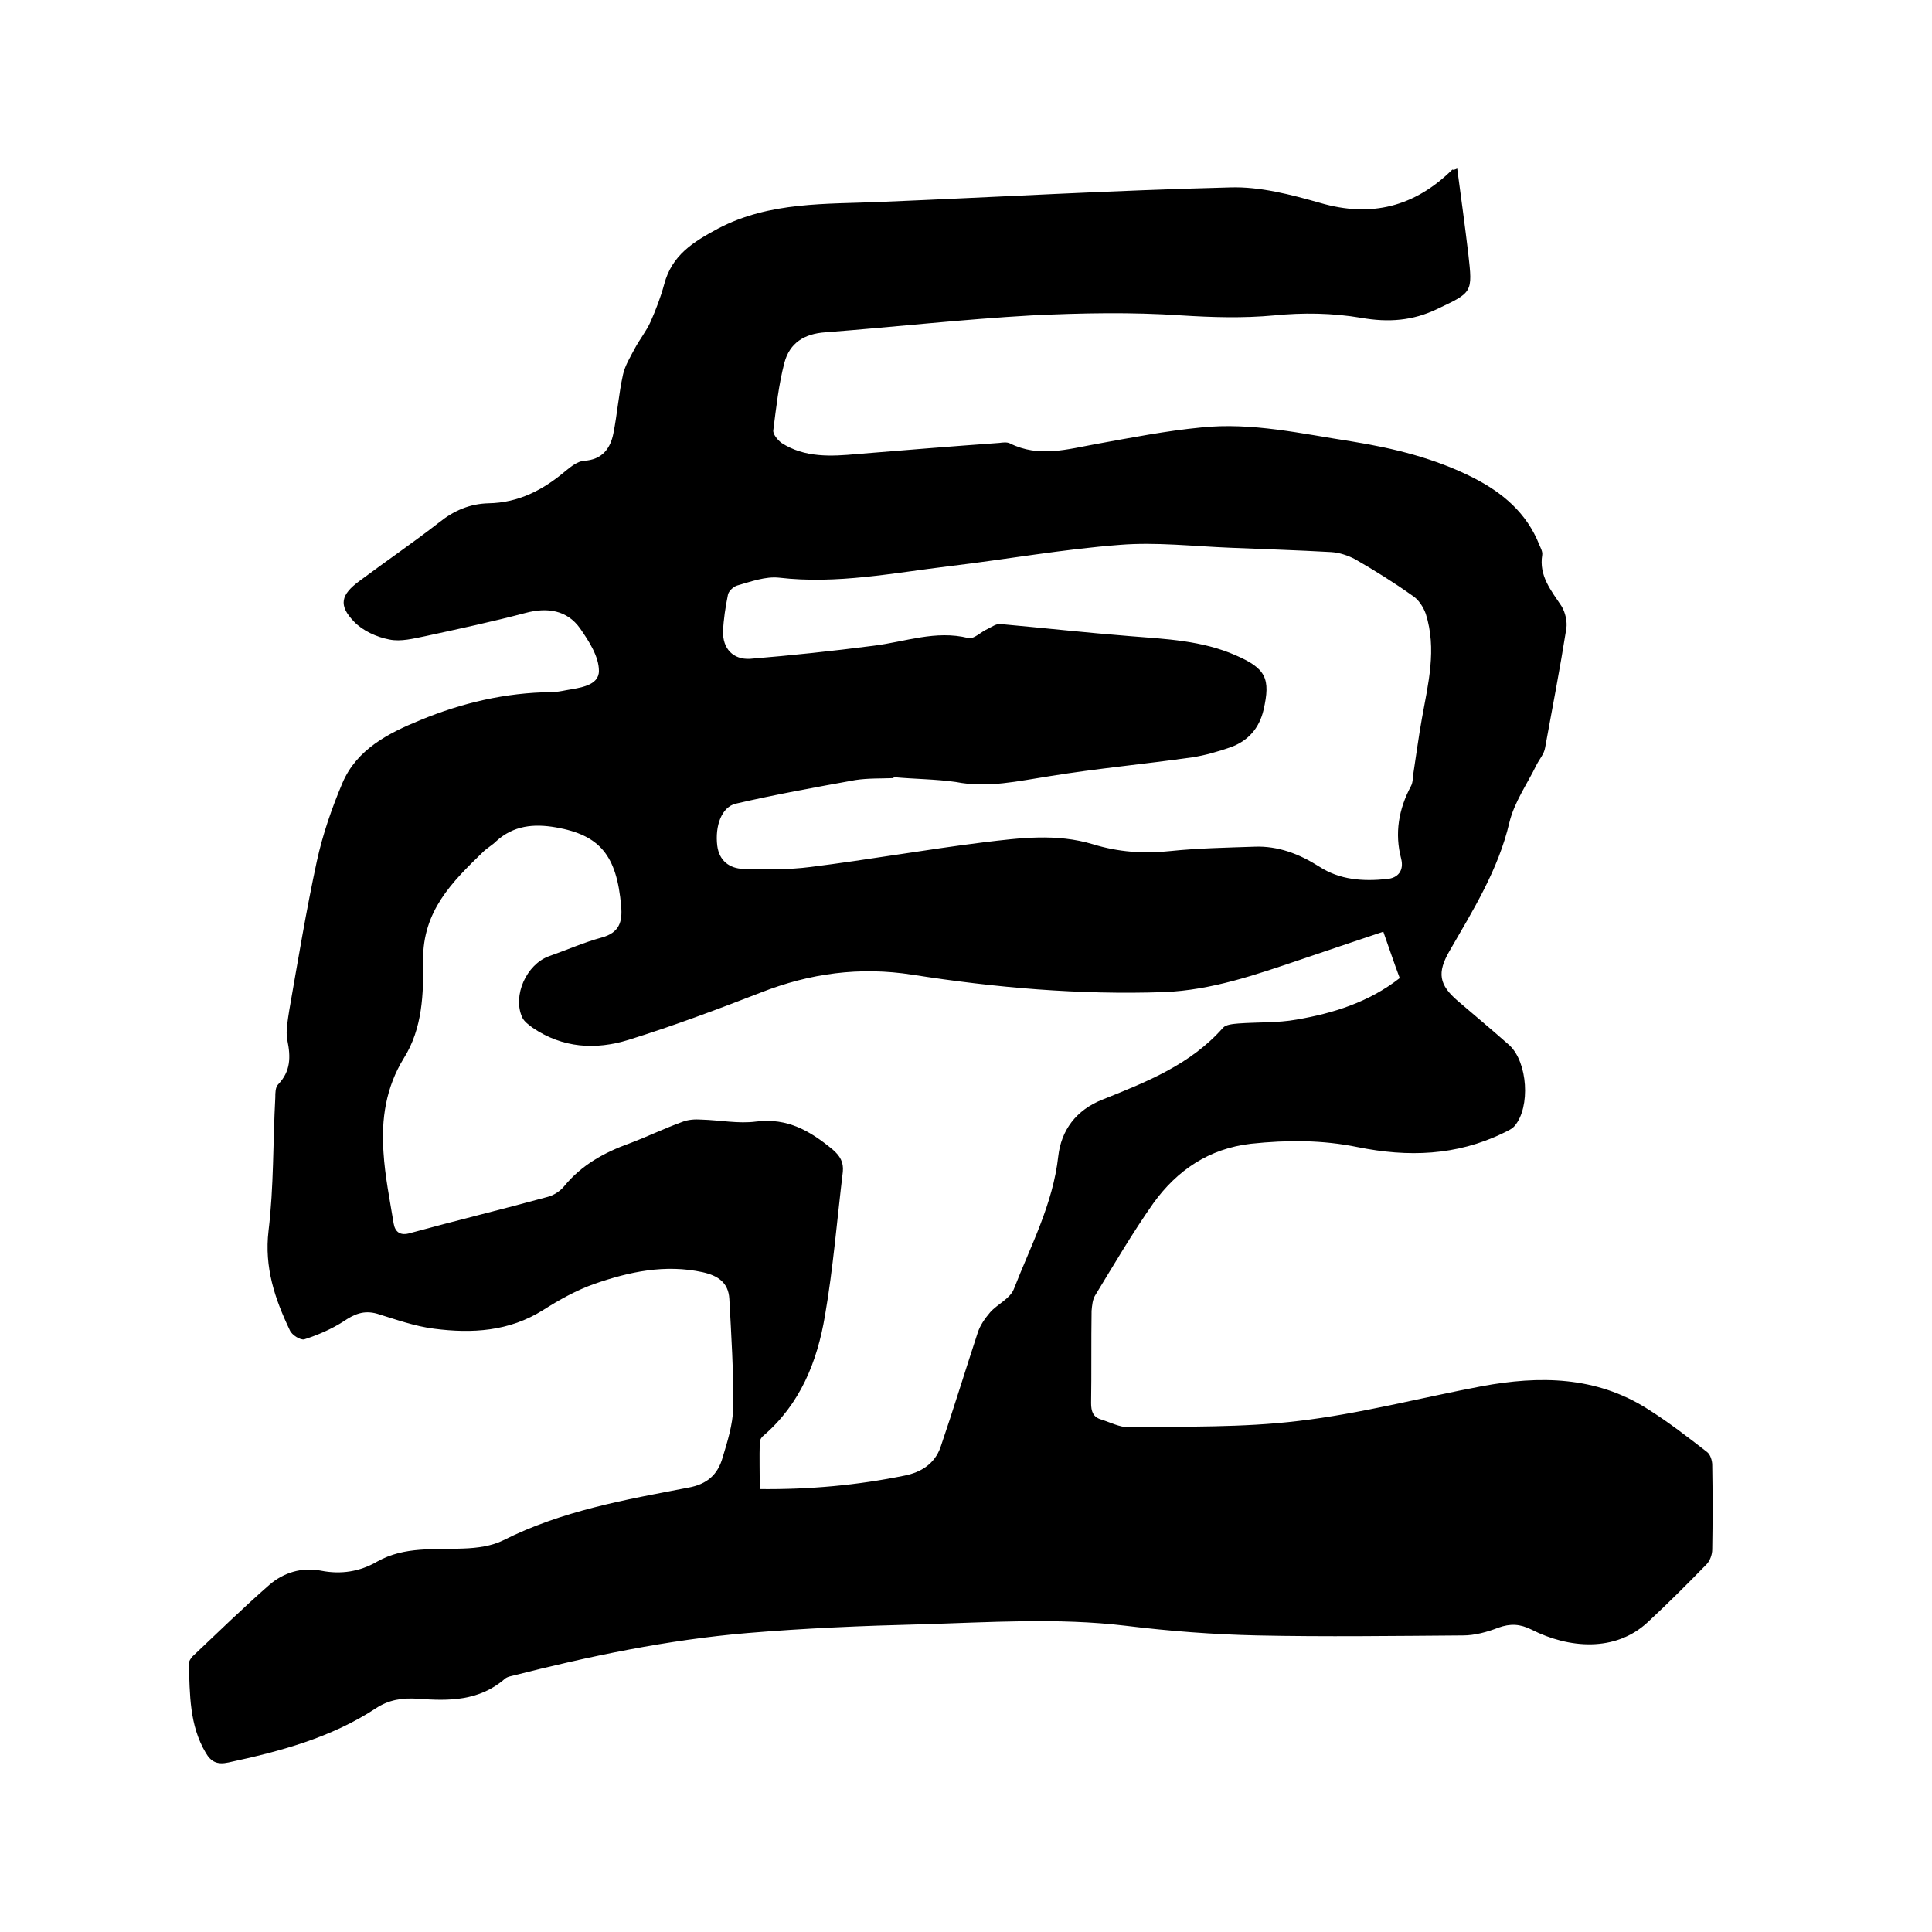 <svg enable-background="new 0 0 400 400" viewBox="0 0 400 400" xmlns="http://www.w3.org/2000/svg"><path d="m301.7 34.9c.8 6 1.6 11.8 2.3 17.7.9 8 .9 7.9-6.5 11.4-5 2.4-10 2.8-15.7 1.8-5.9-1-12-1.1-18-.5-6.5.6-12.8.4-19.2 0-10.3-.7-20.7-.5-31 0-14.2.8-28.4 2.4-42.7 3.5-4.4.3-7.4 2.2-8.5 6.3-1.2 4.6-1.7 9.3-2.3 14-.1.8.9 2 1.7 2.6 4.8 3.1 10.3 2.8 15.7 2.3 9.8-.8 19.6-1.6 29.4-2.3.7-.1 1.6-.2 2.2.1 6 3 11.9 1.2 18 .1 7.2-1.3 14.3-2.7 21.6-3.4 10.5-1.1 20.8 1.3 31.2 2.9 8.7 1.4 17.2 3.5 25.1 7.5 6.1 3.1 11.1 7.3 13.7 13.9.3.7.7 1.4.6 2.1-.7 4.3 1.8 7.3 4 10.6.8 1.3 1.2 3.2 1 4.6-1.3 8.2-2.9 16.5-4.4 24.7-.2 1.3-1.2 2.4-1.8 3.6-1.9 3.9-4.6 7.7-5.6 11.9-2.3 9.8-7.5 18.1-12.4 26.6-2.6 4.5-2.2 7 1.8 10.4 3.5 3 7.1 6 10.6 9.1 3.8 3.5 4.4 12.8 1.1 16.7-.6.7-1.6 1.1-2.4 1.5-9.7 4.7-19.7 5-30.1 2.9-7.3-1.5-14.6-1.5-22.1-.7-8.7 1-15.3 5.5-20.2 12.3-4.3 6.1-8.1 12.6-12 19-.6.9-.7 2.2-.8 3.3-.1 6.4 0 12.7-.1 19.1 0 1.7.4 2.9 2.1 3.4 1.9.6 3.8 1.6 5.7 1.6 11.7-.2 23.5.1 35.1-1.3 12.8-1.5 25.3-4.8 38-7.2 11.9-2.2 23.6-2.1 34.3 4.7 4.3 2.7 8.3 5.8 12.3 8.9.7.5 1.1 1.8 1.1 2.7.1 5.8.1 11.6 0 17.5 0 1.1-.5 2.4-1.2 3.1-4 4.1-8 8.1-12.2 12-6.7 6.2-16.3 5.4-24 1.5-2.4-1.2-4.4-1.3-6.9-.4-2.3.9-4.9 1.6-7.3 1.6-14.2.1-28.4.3-42.6 0-9.1-.2-18.2-.9-27.2-2-14.2-1.7-28.3-.7-42.5-.3-11.9.3-23.9.8-35.8 1.8-16.6 1.4-32.8 4.8-48.9 8.9-.5.1-1.1.3-1.4.6-5.3 4.6-11.6 4.6-18 4.1-3.2-.2-6 .2-8.7 2-9.3 6.1-19.8 8.9-30.5 11.2-2.3.5-3.6-.1-4.7-2-3.4-5.7-3.3-12.1-3.5-18.5 0-.5.4-1 .7-1.4 5.3-5 10.5-10.1 16-14.9 2.9-2.5 6.7-3.7 10.7-2.9 4.1.8 8 .2 11.6-1.9 5.7-3.2 11.8-2.4 17.9-2.7 2.8-.1 5.8-.5 8.2-1.7 12.1-6.1 25.2-8.4 38.3-10.9 3.9-.7 6.1-2.7 7.1-6.2 1-3.3 2.1-6.8 2.2-10.2.1-7.6-.4-15.2-.8-22.7-.2-3.4-2.4-4.8-5.5-5.5-7.8-1.7-15.2-.1-22.4 2.4-3.7 1.3-7.3 3.3-10.6 5.4-7.1 4.5-14.8 4.9-22.6 3.9-4-.5-7.9-1.9-11.8-3.1-2.8-.8-4.8.1-7 1.6-2.5 1.6-5.3 2.8-8.1 3.7-.8.2-2.6-.9-3-1.9-3.1-6.5-5.3-13-4.4-20.6 1.1-9.1.9-18.4 1.4-27.6 0-.9 0-2.1.6-2.7 2.6-2.7 2.6-5.7 1.9-9.1-.4-2 .1-4.2.4-6.3 1.8-10.3 3.5-20.6 5.7-30.8 1.2-5.5 3.1-11 5.3-16.2 3-7 9.5-10.3 16.1-13 8.7-3.6 17.7-5.7 27.1-5.8 1 0 2.1-.2 3.1-.4 2.8-.5 6.8-.9 6.8-4 0-3-2.1-6.2-3.9-8.8-2.7-3.8-6.8-4.4-11.3-3.2-6.8 1.8-13.8 3.3-20.7 4.8-2.5.5-5.1 1.2-7.5.7-2.6-.5-5.5-1.8-7.3-3.7-3.3-3.4-2.7-5.6 1.1-8.4 5.5-4.1 11.2-8 16.6-12.2 3-2.4 6.3-3.8 10.1-3.9 6.3-.1 11.4-2.8 16-6.7 1.1-.9 2.5-2 3.8-2.1 3.8-.2 5.5-2.6 6.1-5.7.8-4 1.1-8.2 2-12.2.4-1.8 1.5-3.6 2.4-5.3 1-1.9 2.4-3.6 3.3-5.6 1.1-2.5 2.1-5.1 2.8-7.7 1.6-6.1 6-8.8 11.2-11.6 10.7-5.6 22.3-5 33.7-5.5 24.1-1 48.2-2.4 72.3-3 6.2-.2 12.6 1.5 18.6 3.2 10.6 3.1 19.6.8 27.4-6.9.1.1.4.1 1-.2zm-15.3 158c-6 2-11.6 3.9-17.2 5.8-9.2 3.1-18.3 6.3-28.2 6.7-17.5.6-34.9-.9-52.1-3.6-10.9-1.7-21.2-.3-31.4 3.7-9 3.5-18.1 6.9-27.4 9.8-6.8 2.1-13.6 1.7-19.8-2.5-.8-.6-1.8-1.3-2.2-2.2-2-4.5.9-10.9 5.5-12.6 3.7-1.3 7.3-2.9 11-3.9 3.6-1 4.3-3.2 4-6.5-.9-10.5-4.4-14.7-13.5-16.3-4.6-.8-8.8-.4-12.4 2.9-.8.8-1.9 1.4-2.7 2.2-6.4 6.2-12.5 12.2-12.4 22.4.1 6.9-.1 14.1-4 20.3-3.7 6-4.7 12.6-4.2 19.5.3 4.9 1.3 9.8 2.1 14.7.3 1.8 1.4 2.6 3.4 2 9.5-2.6 19-4.9 28.5-7.5 1.2-.3 2.6-1.2 3.4-2.2 3.6-4.4 8.3-7 13.6-8.9 3.7-1.4 7.2-3.1 10.8-4.4 1.2-.5 2.7-.6 4-.5 3.8.1 7.7.9 11.4.4 6.5-.8 11.2 2 15.8 5.8 1.5 1.3 2.3 2.6 2.1 4.6-1.2 9.9-2 20-3.7 29.8-1.6 9.5-5.1 18.3-12.8 24.9-.4.3-.7.9-.7 1.3-.1 3.1 0 6.3 0 9.7 10.4.1 20.2-.8 30-2.8 3.5-.7 6.2-2.5 7.4-5.8 2.7-7.9 5.1-15.8 7.7-23.7.5-1.6 1.5-3 2.6-4.3 1.5-1.7 4.1-2.8 4.9-4.8 3.5-9 8.1-17.6 9.2-27.5.6-5.3 3.6-9.6 9.3-11.8 9-3.6 18.1-7.2 24.8-14.8.6-.7 2.1-.8 3.2-.9 4-.3 8.1-.1 12-.8 7.6-1.3 15-3.6 21.4-8.6-1.2-3.2-2.2-6.2-3.4-9.6zm-101.4-32v.2c-2.6.1-5.3 0-7.9.4-8.3 1.5-16.6 3-24.8 4.9-2.9.7-4.3 4.6-3.8 8.7.4 3.1 2.5 4.7 5.4 4.8 4.6.1 9.3.2 13.9-.4 12-1.5 23.8-3.6 35.8-5.1 7.5-.9 15.1-1.9 22.7.4 5.2 1.6 10.5 2 16 1.4 5.8-.6 11.6-.7 17.4-.9 4.9-.2 9.3 1.5 13.4 4.1 4.3 2.8 9.1 3.1 14 2.6 2.4-.2 3.6-1.8 3-4.2-1.4-5.3-.5-10.3 2-15 .4-.7.4-1.6.5-2.5.6-3.9 1.1-7.7 1.8-11.6 1.3-7.2 3.1-14.3.8-21.6-.5-1.4-1.5-3-2.8-3.8-3.8-2.7-7.8-5.2-11.8-7.5-1.5-.8-3.3-1.4-5-1.5-7-.4-13.9-.6-20.9-.9-7.6-.3-15.3-1.2-22.8-.6-11.8.9-23.5 3-35.2 4.4s-23.4 3.8-35.4 2.4c-2.8-.3-5.8.8-8.6 1.6-.8.2-1.9 1.2-2 2-.5 2.5-.9 5-1 7.5-.1 3.6 2.1 5.9 5.6 5.7 8.5-.7 17-1.6 25.5-2.7 6.6-.8 12.9-3.3 19.7-1.6 1.1.3 2.6-1.3 4-1.9.8-.4 1.8-1.1 2.6-1 8.9.8 17.9 1.8 26.8 2.5 7.5.6 15 .9 22 4 6.2 2.7 7.2 4.8 5.7 11.3-.9 3.8-3.2 6.4-6.8 7.7-2.6.9-5.3 1.7-8 2.1-9.8 1.4-19.7 2.3-29.5 3.9-6.5 1-12.8 2.5-19.4 1.2-4.2-.6-8.6-.6-12.9-1z"/></svg>
